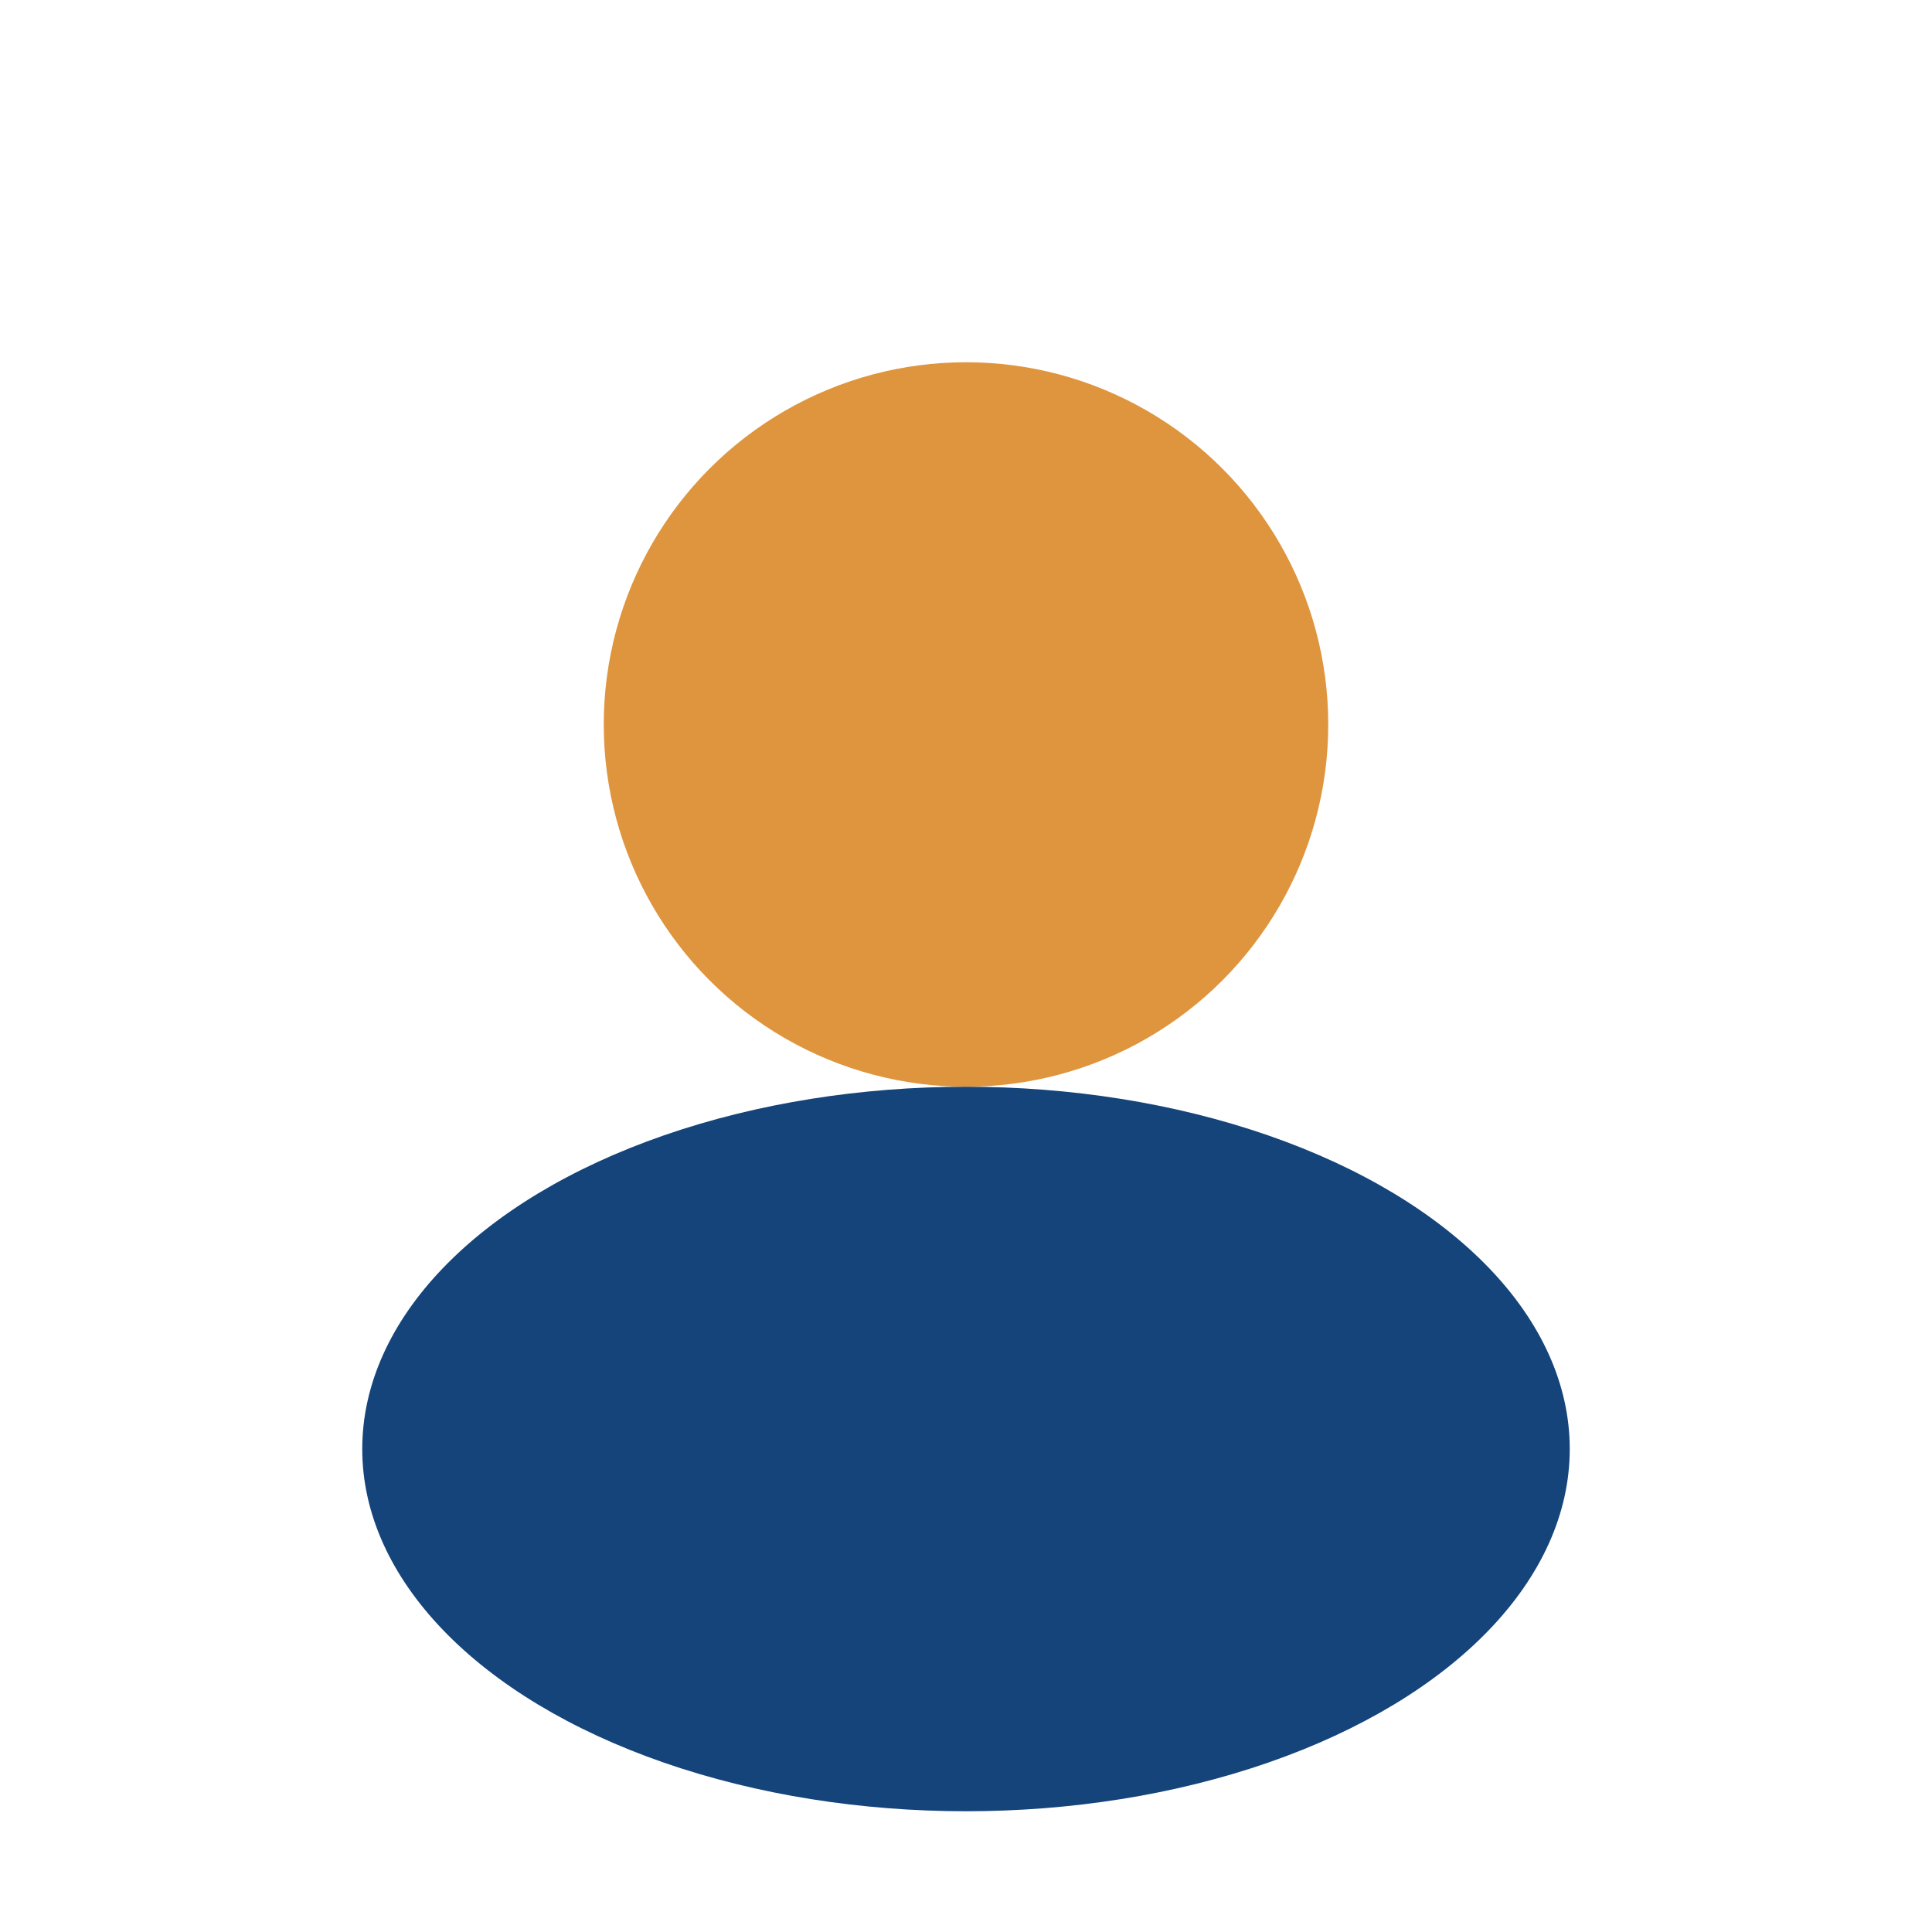 <?xml version="1.0" encoding="UTF-8"?>
<svg xmlns="http://www.w3.org/2000/svg" width="32" height="32" viewBox="0 0 32 32"><circle cx="16" cy="12" r="6" fill="#DF953E"/><ellipse cx="16" cy="24" rx="10" ry="6" fill="#14447A"/></svg>